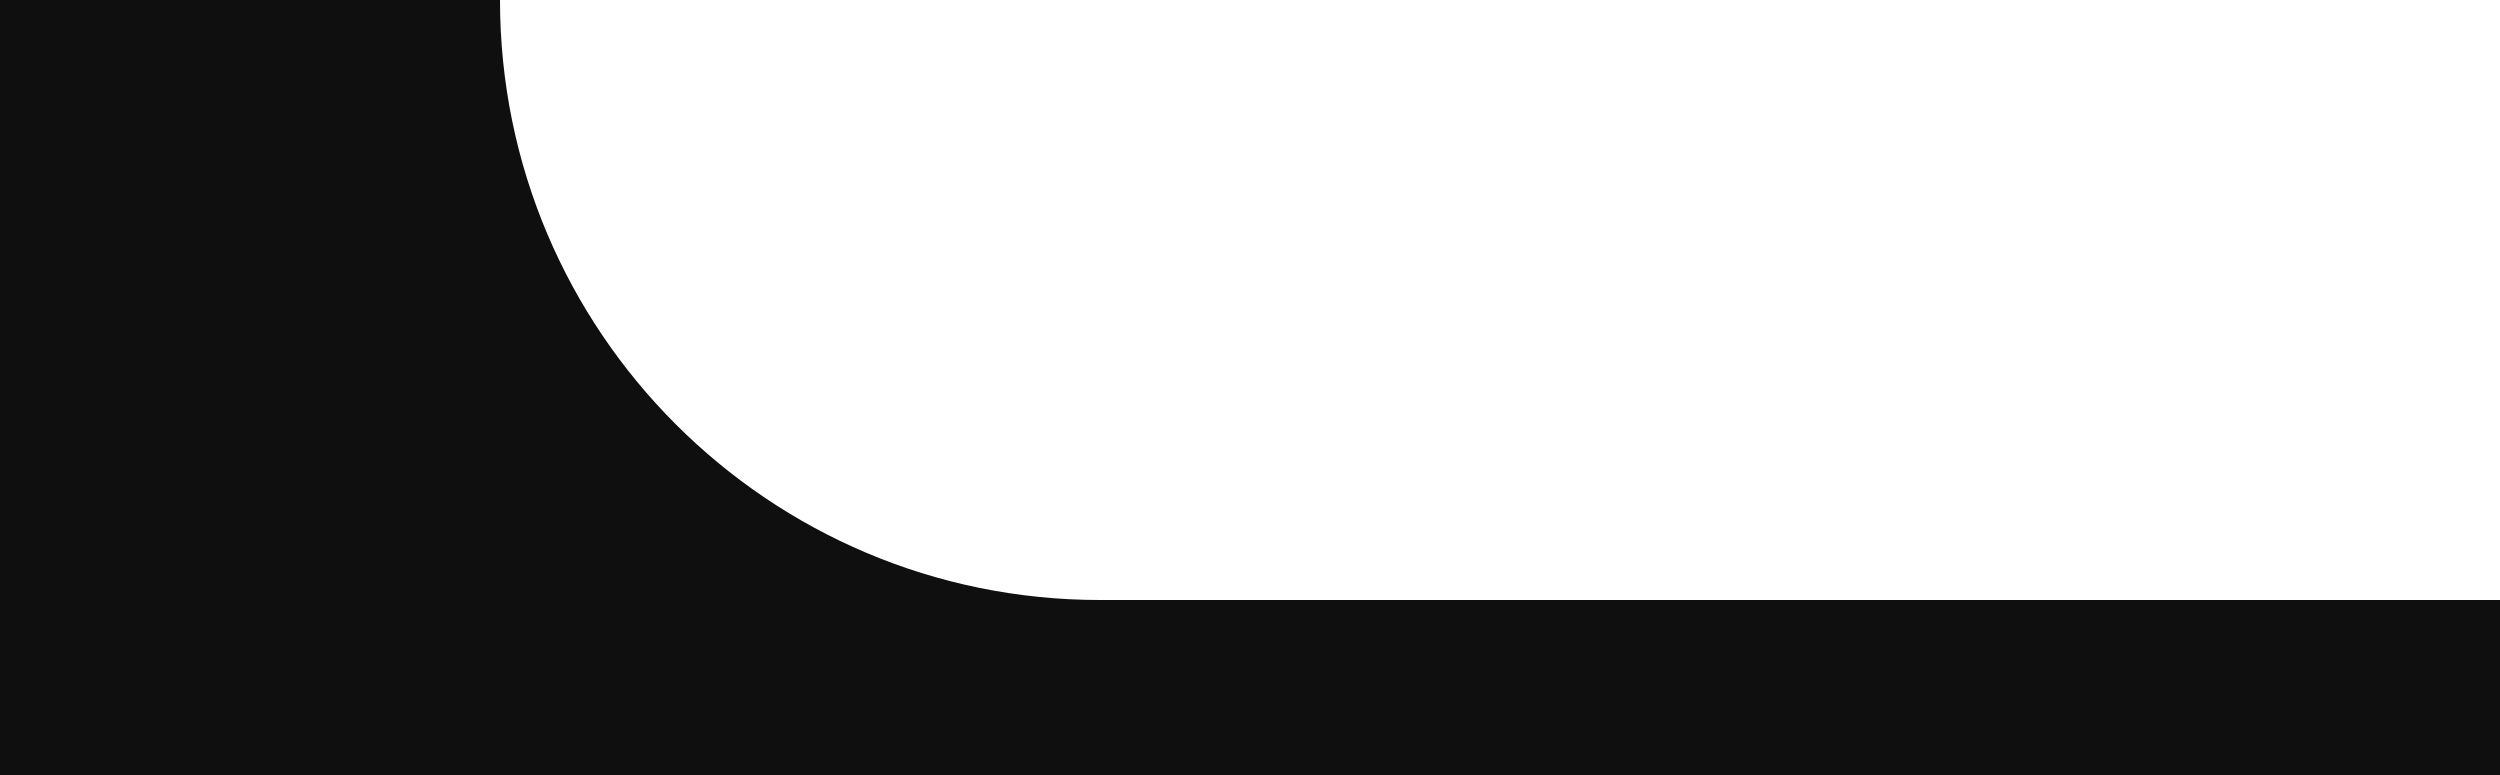 <?xml version="1.0" encoding="UTF-8"?> <svg xmlns="http://www.w3.org/2000/svg" width="100" height="31" viewBox="0 0 100 31" fill="none"><g clip-path="url(#clip0_183_74)"><path fill-rule="evenodd" clip-rule="evenodd" d="M200 -31H0V31H200V-31ZM44 -24C30.745 -24 20 -13.255 20 0C20 13.255 30.745 24 44 24H156C169.255 24 180 13.255 180 0C180 -13.255 169.255 -24 156 -24H44Z" fill="#0F0F0F"></path></g><defs><clipPath id="clip0_183_74"><rect width="100" height="31" fill="white"></rect></clipPath></defs></svg> 